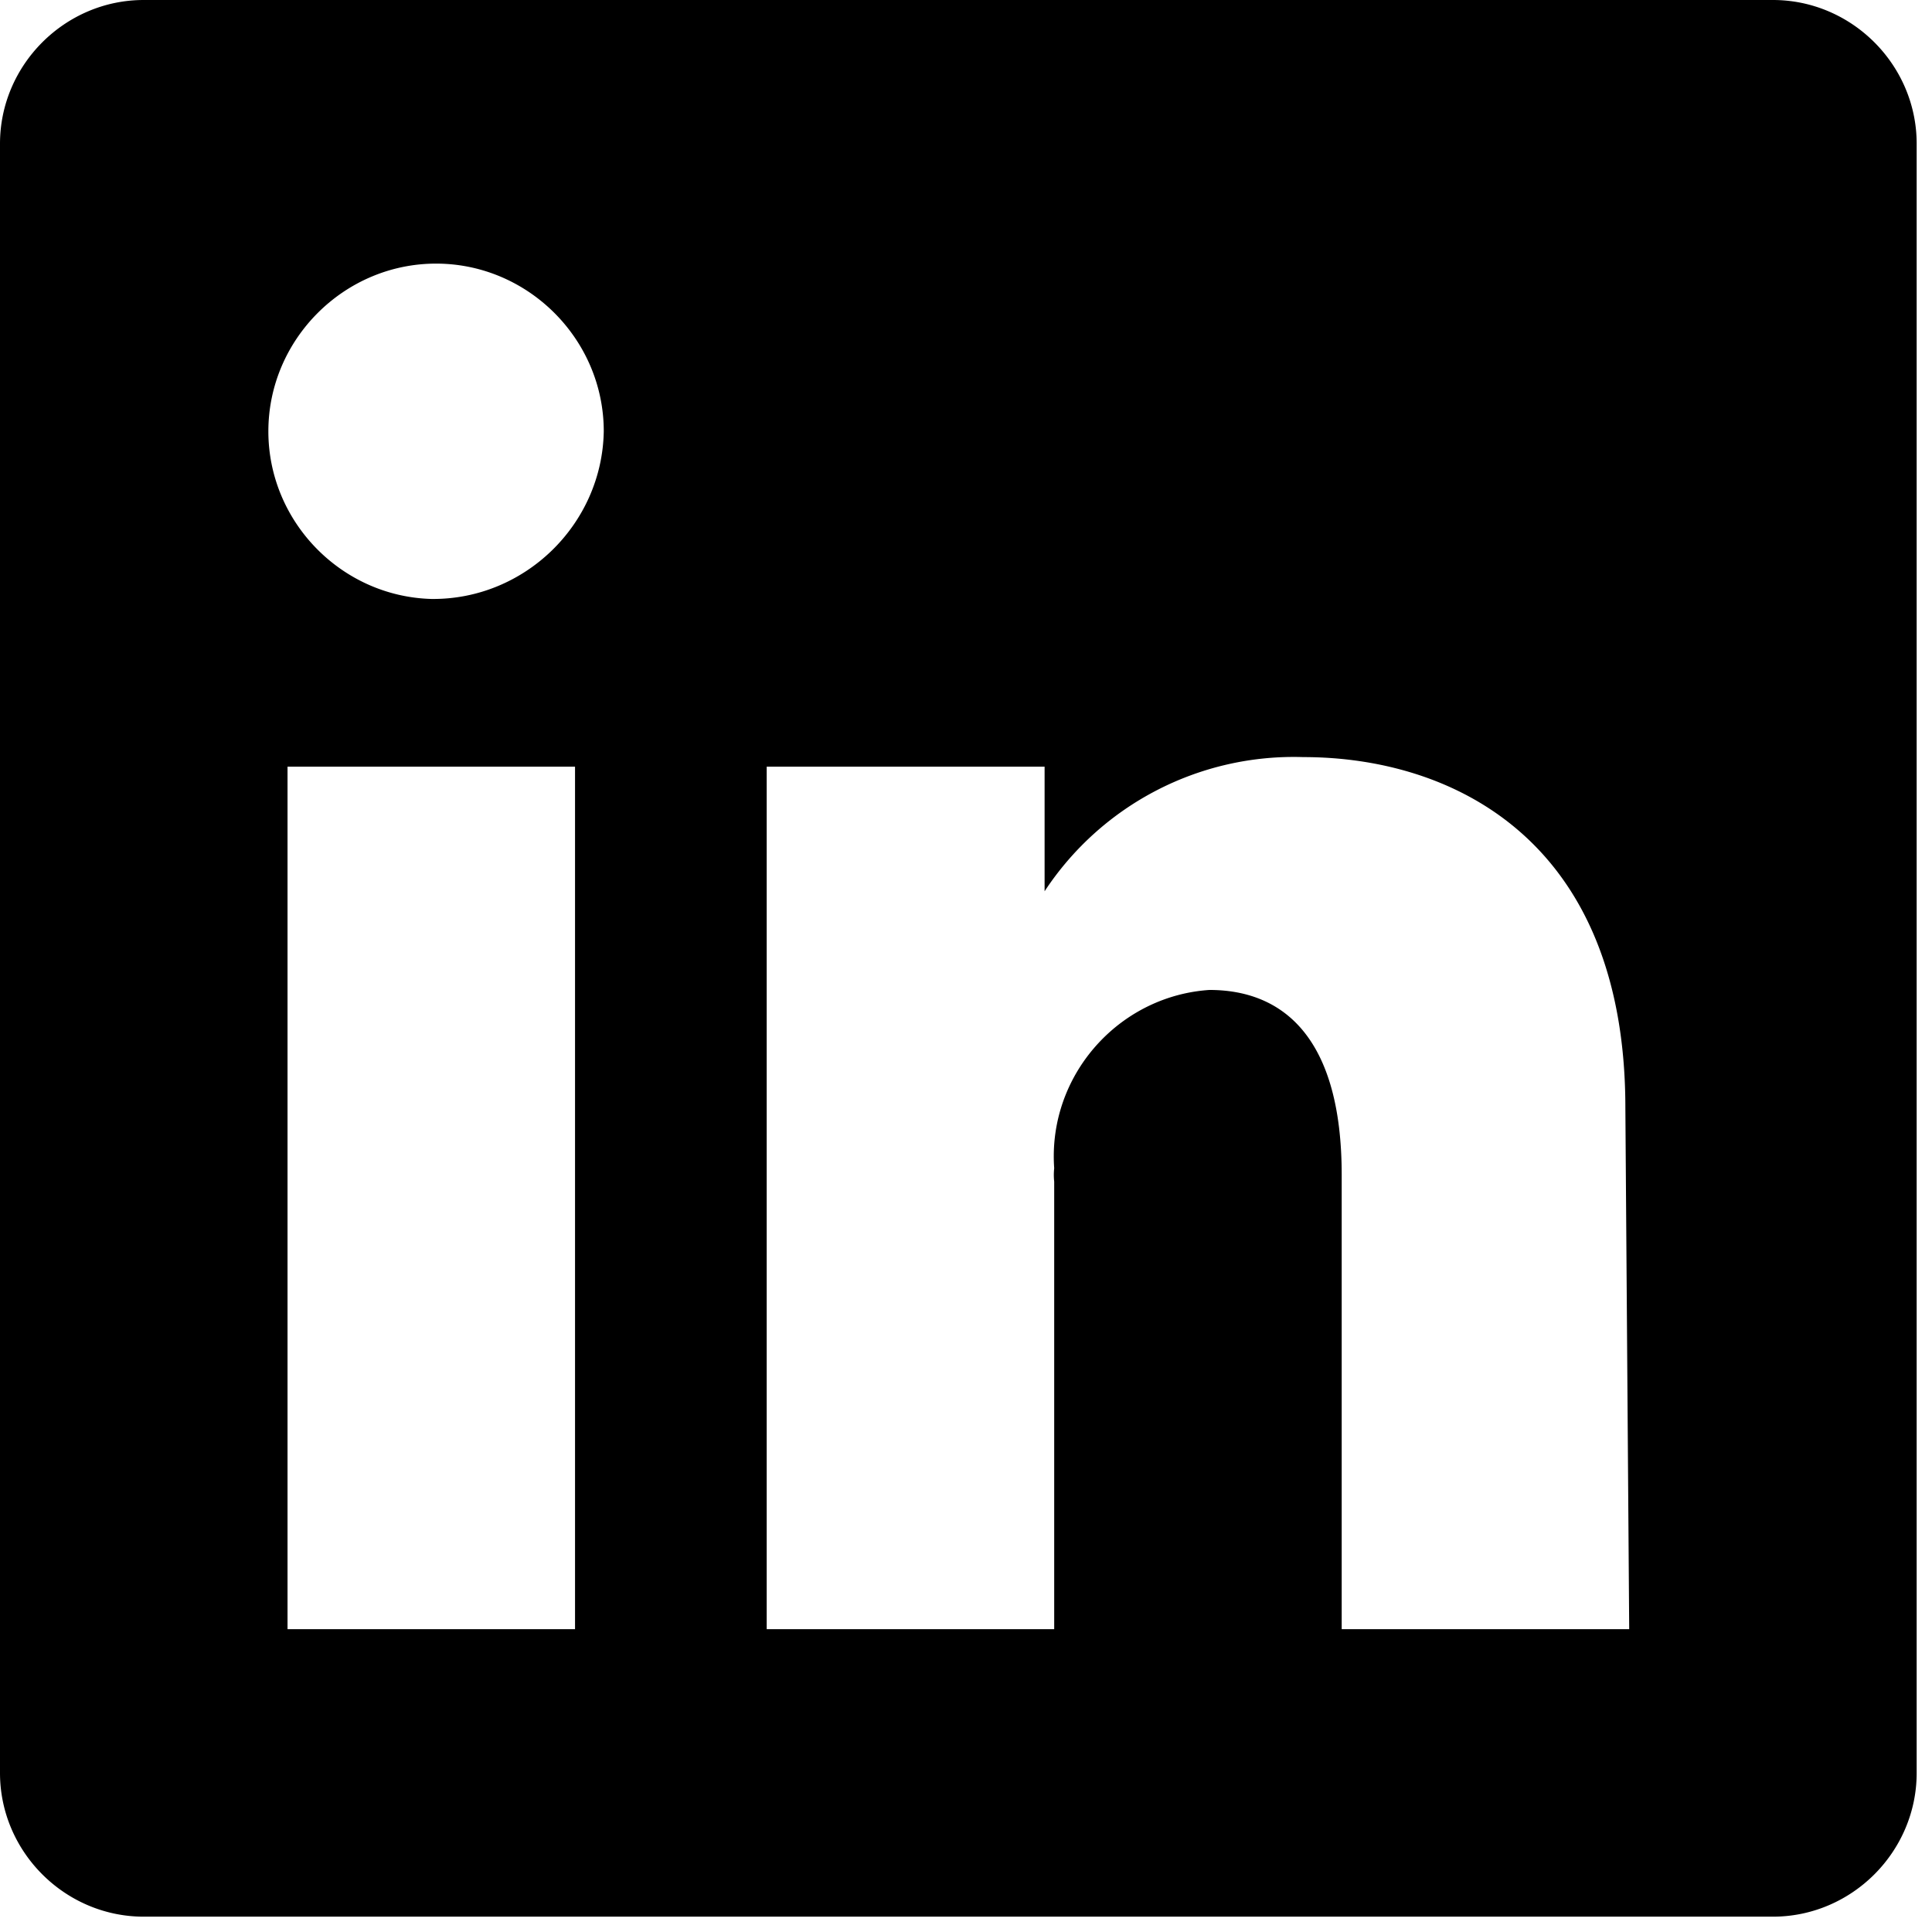 <?xml version="1.0" encoding="UTF-8"?> <svg xmlns="http://www.w3.org/2000/svg" viewBox="0 0 63 63" xml:space="preserve" fill-rule="evenodd" clip-rule="evenodd" stroke-linejoin="round" stroke-miterlimit="2"><path d="M57.813 0H4.687C2.116 0 0 2.116 0 4.688v53.125C0 60.384 2.116 62.5 4.687 62.5h53.125c2.572 0 4.688-2.116 4.688-4.688V4.687C62.5 2.116 60.384 0 57.812 0ZM18.751 53.125H9.376V25h9.375v28.125Zm-4.688-33.594c-2.939-.084-5.312-2.525-5.312-5.466 0-3 2.469-5.469 5.469-5.469 2.999 0 5.467 2.467 5.468 5.467-.051 3.039-2.585 5.503-5.625 5.468Zm39.063 33.594h-9.375V38.312c0-4.437-1.875-6.031-4.313-6.031-2.84.189-5.076 2.579-5.076 5.426 0 .129.005.258.014.387a1.995 1.995 0 0 0 0 .437v14.594h-9.375V25h9.062v4.063a9.726 9.726 0 0 1 8.438-4.375c4.844 0 10.5 2.687 10.5 11.437l.125 17Z" fill="#000000" fill-rule="nonzero"></path></svg> 